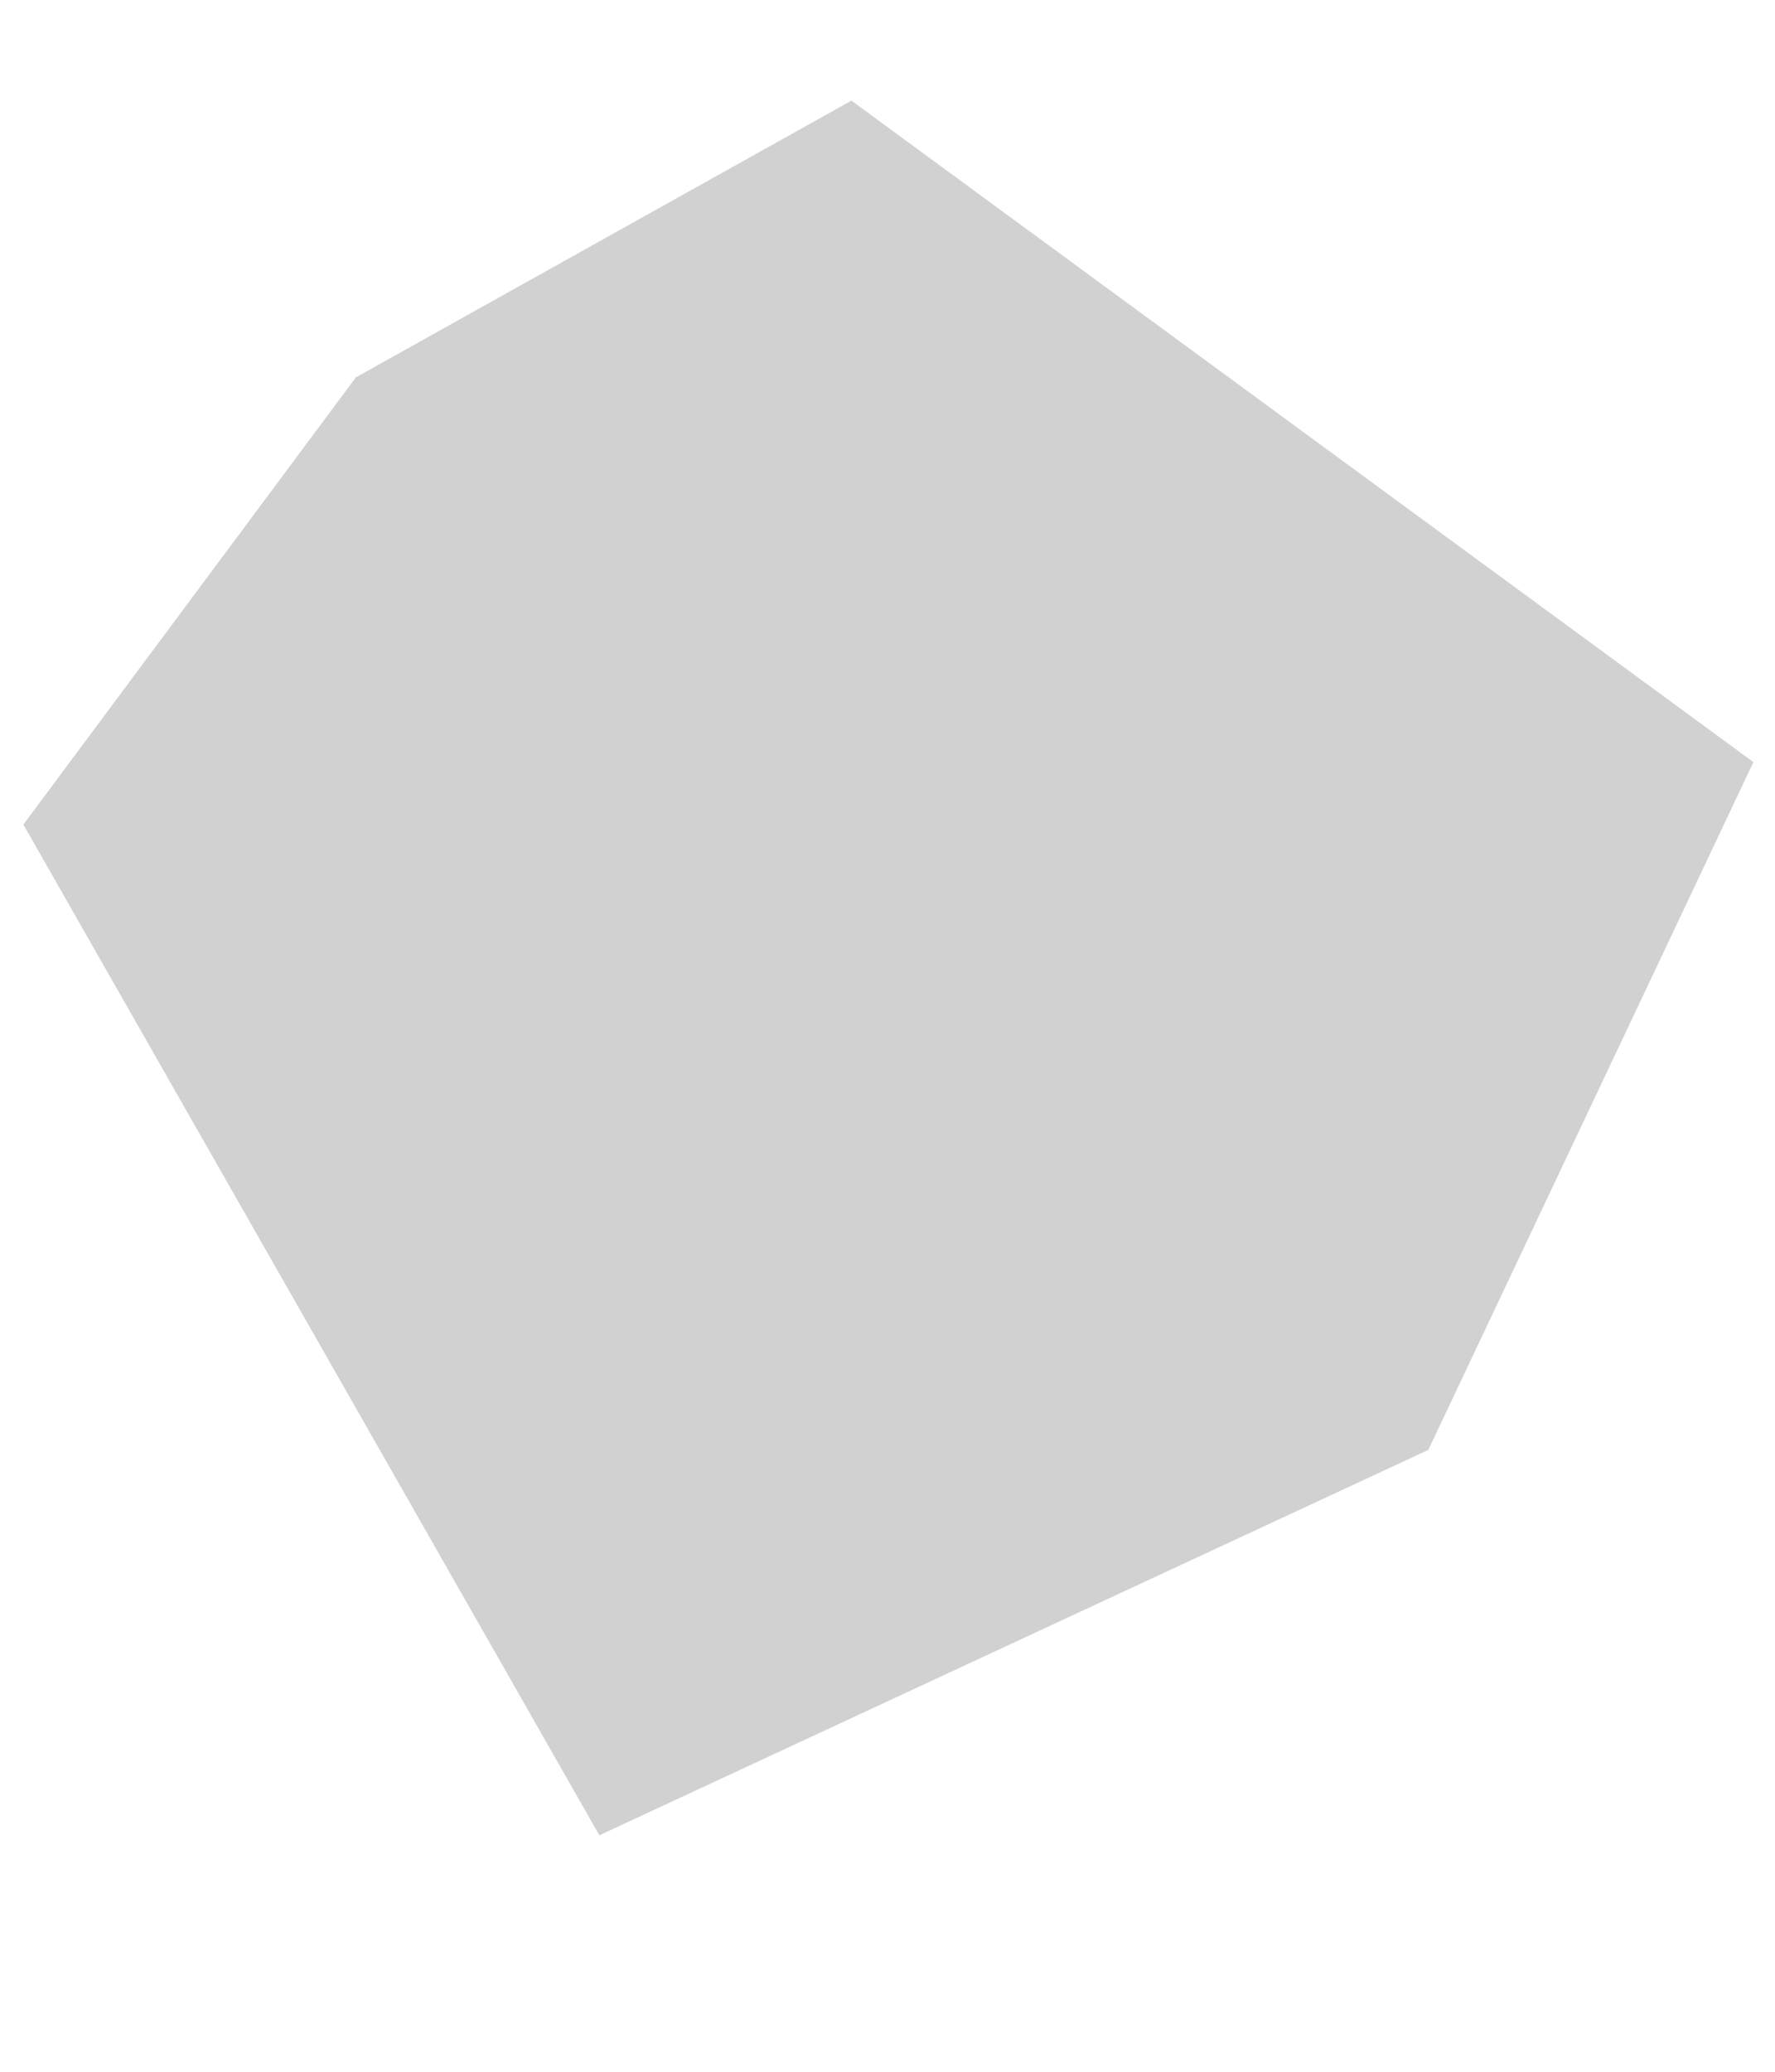 <?xml version="1.0" encoding="UTF-8"?><svg xmlns="http://www.w3.org/2000/svg" xmlns:xlink="http://www.w3.org/1999/xlink" xmlns:avocode="https://avocode.com/" id="SVGDoc" width="6px" height="7px" version="1.1" viewBox="0 0 6 7" aria-hidden="true" style="fill:url(#CerosGradient_idc44a4afdf);"><defs><linearGradient class="cerosgradient" data-cerosgradient="true" id="CerosGradient_idc44a4afdf" gradientUnits="userSpaceOnUse" x1="50%" y1="100%" x2="50%" y2="0%"><stop offset="0%" stop-color="#D1D1D1"/><stop offset="100%" stop-color="#D1D1D1"/></linearGradient><linearGradient/></defs><g><g><path d="M2.878,0.34v0l-1.675,0.935v0l-1.124,1.511v0l1.947,3.415v0l2.802,-1.302v0l1.099,-2.324v0z" fill="#f4a9be" fill-opacity="1" style="fill:url(#CerosGradient_idc44a4afdf);"/></g></g></svg>